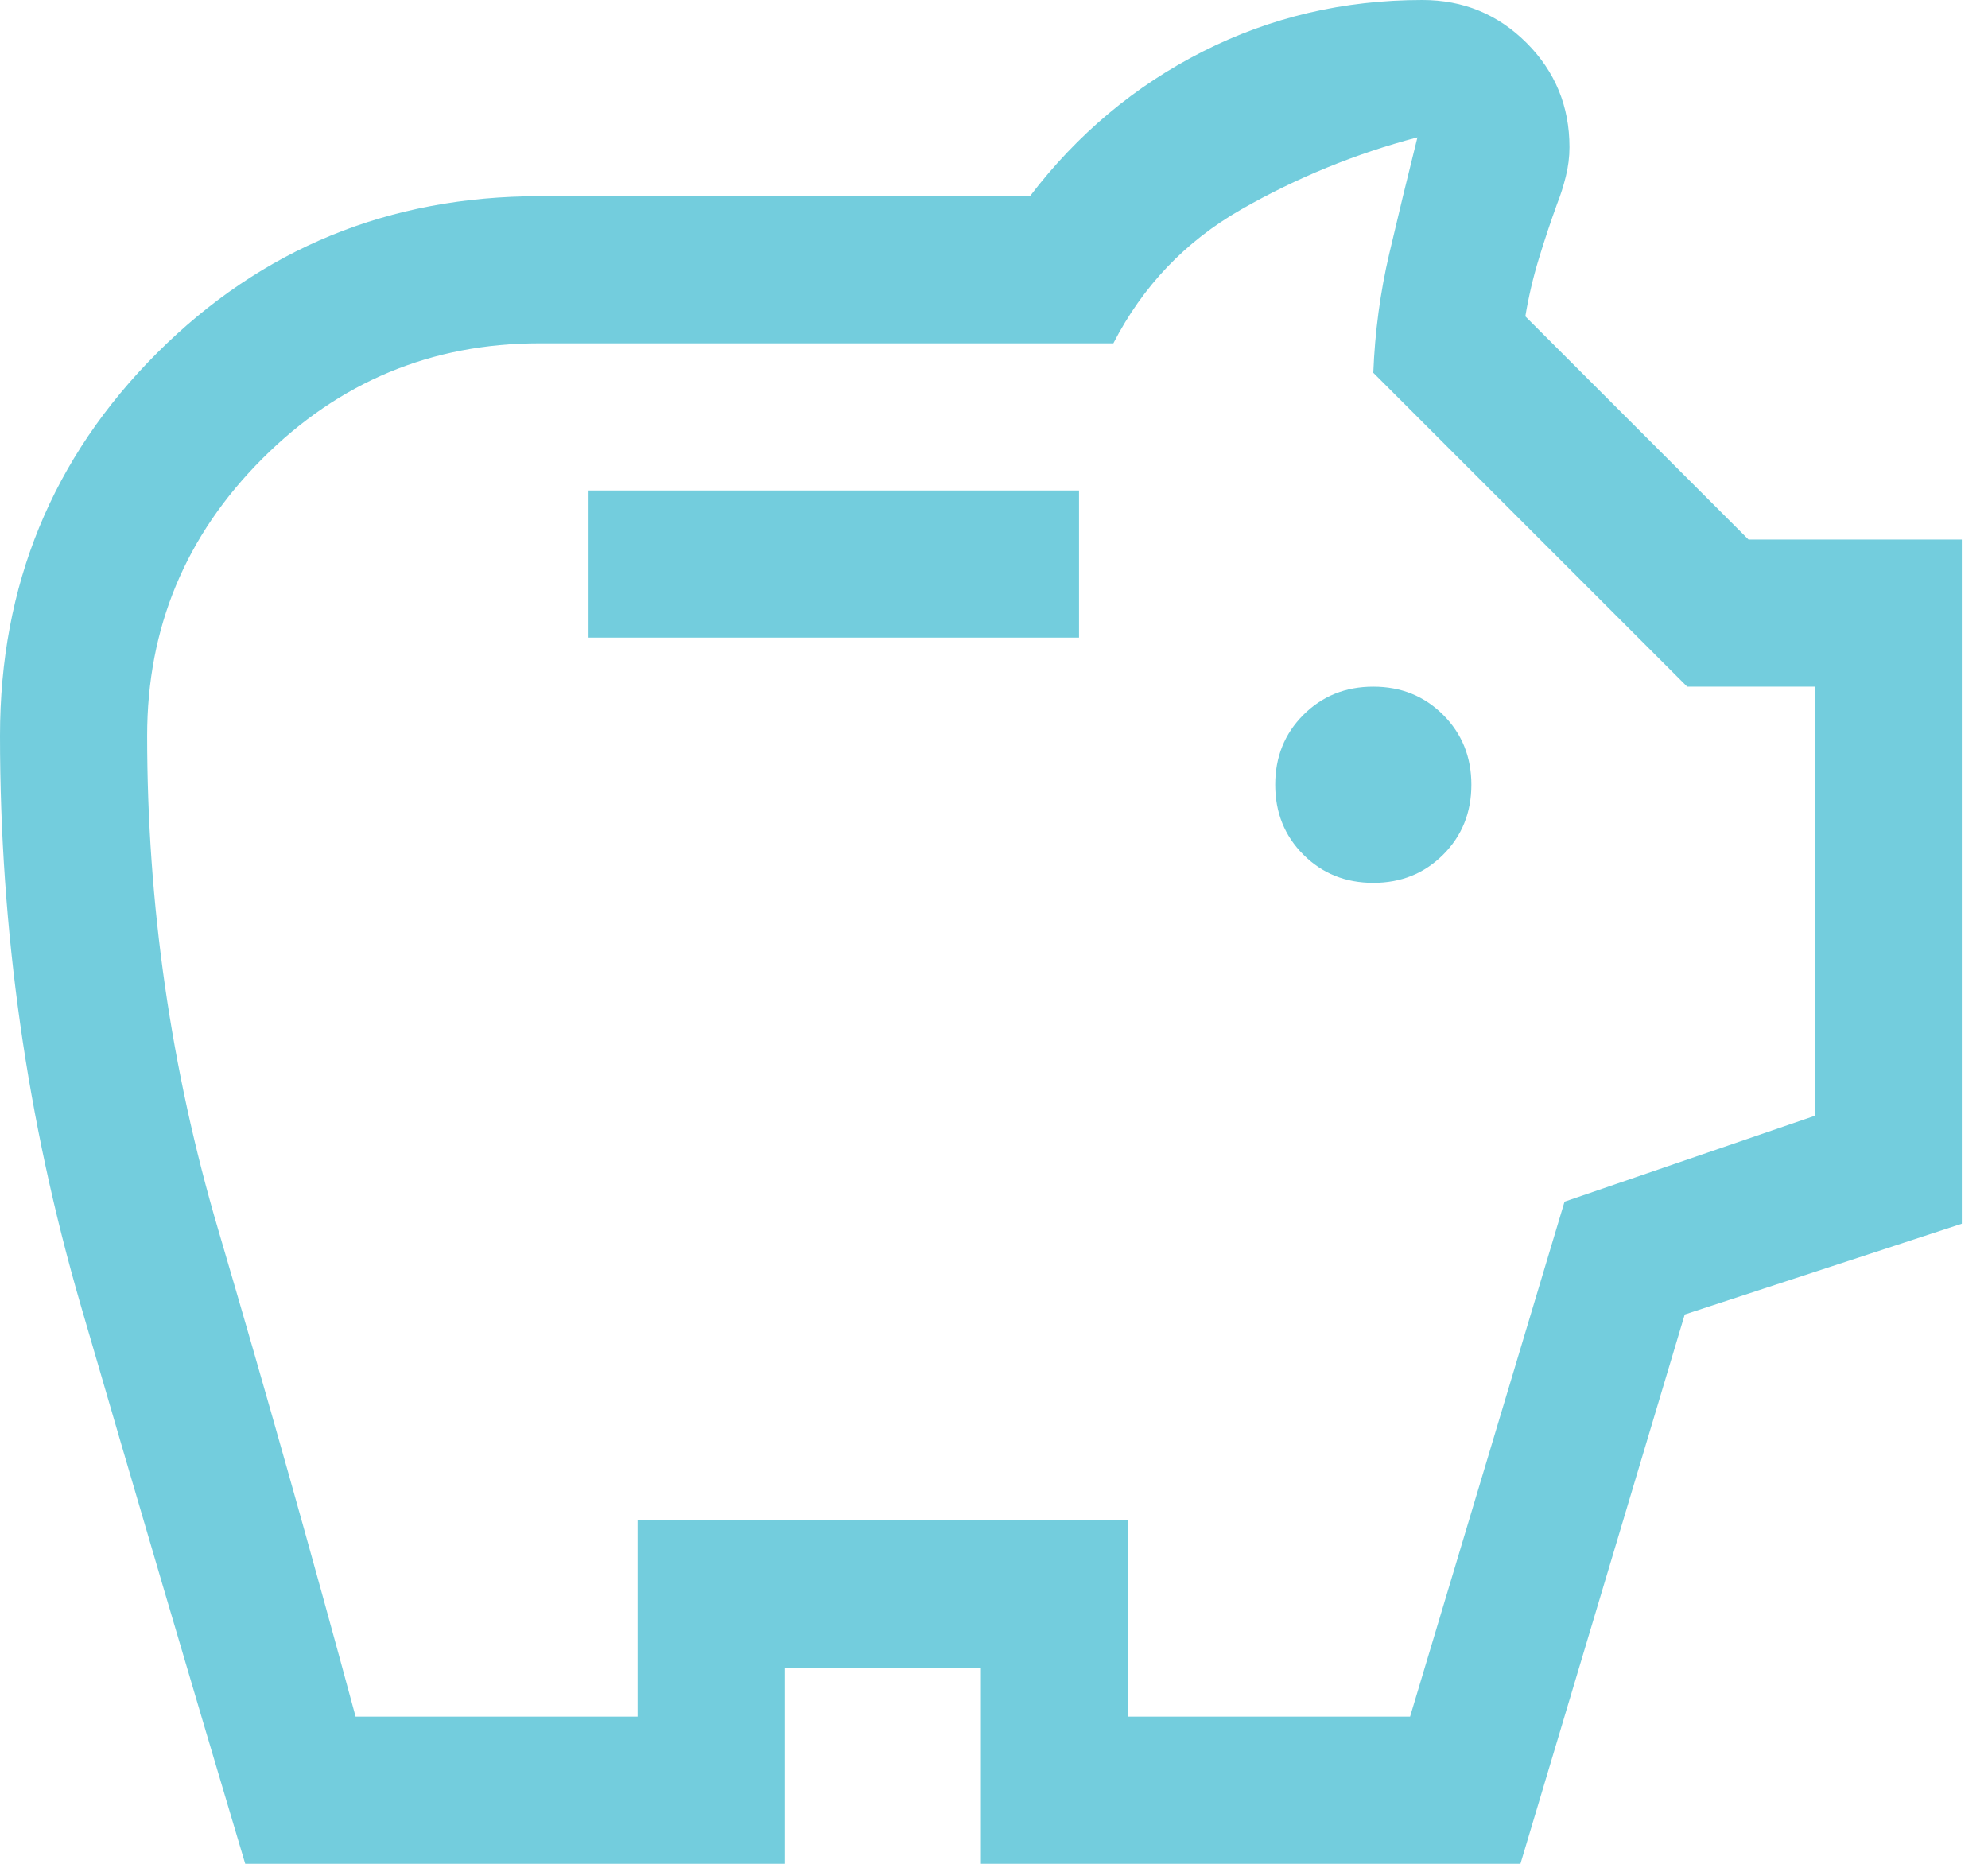<svg width="48" height="45" viewBox="0 0 48 45" fill="none" xmlns="http://www.w3.org/2000/svg">
<path d="M33.158 21.316C33.829 21.316 34.391 21.089 34.845 20.635C35.299 20.181 35.526 19.618 35.526 18.947C35.526 18.276 35.299 17.714 34.845 17.26C34.391 16.806 33.829 16.579 33.158 16.579C32.487 16.579 31.924 16.806 31.47 17.26C31.016 17.714 30.79 18.276 30.79 18.947C30.79 19.618 31.016 20.181 31.47 20.635C31.924 21.089 32.487 21.316 33.158 21.316ZM14.21 15.395H26.053V11.842H14.21V15.395ZM5.921 45C4.579 40.5 3.257 36.01 1.954 31.53C0.651 27.049 0 22.46 0 17.763C0 14.132 1.263 11.053 3.789 8.526C6.316 6 9.395 4.737 13.026 4.737H24.868C26.013 3.237 27.405 2.072 29.043 1.243C30.681 0.414 32.447 0 34.342 0C35.329 0 36.168 0.345 36.859 1.036C37.549 1.727 37.895 2.566 37.895 3.553C37.895 3.789 37.865 4.026 37.806 4.263C37.747 4.5 37.678 4.717 37.599 4.914C37.441 5.349 37.293 5.793 37.155 6.247C37.016 6.701 36.908 7.164 36.829 7.638L42.217 13.026H47.368V29.546L40.678 31.737L36.711 45H23.684V40.263H18.947V45H5.921ZM8.586 41.447H15.395V36.711H27.237V41.447H34.046L37.776 29.013L43.816 26.941V16.579H40.737L33.158 9C33.197 8.013 33.326 7.056 33.543 6.128C33.76 5.201 33.987 4.263 34.224 3.316C32.724 3.711 31.303 4.293 29.96 5.062C28.618 5.832 27.592 6.908 26.882 8.289H13.026C10.421 8.289 8.191 9.217 6.336 11.072C4.48 12.928 3.553 15.158 3.553 17.763C3.553 21.829 4.125 25.806 5.27 29.694C6.414 33.582 7.52 37.5 8.586 41.447Z" fill="#73CDDD"/>
</svg>